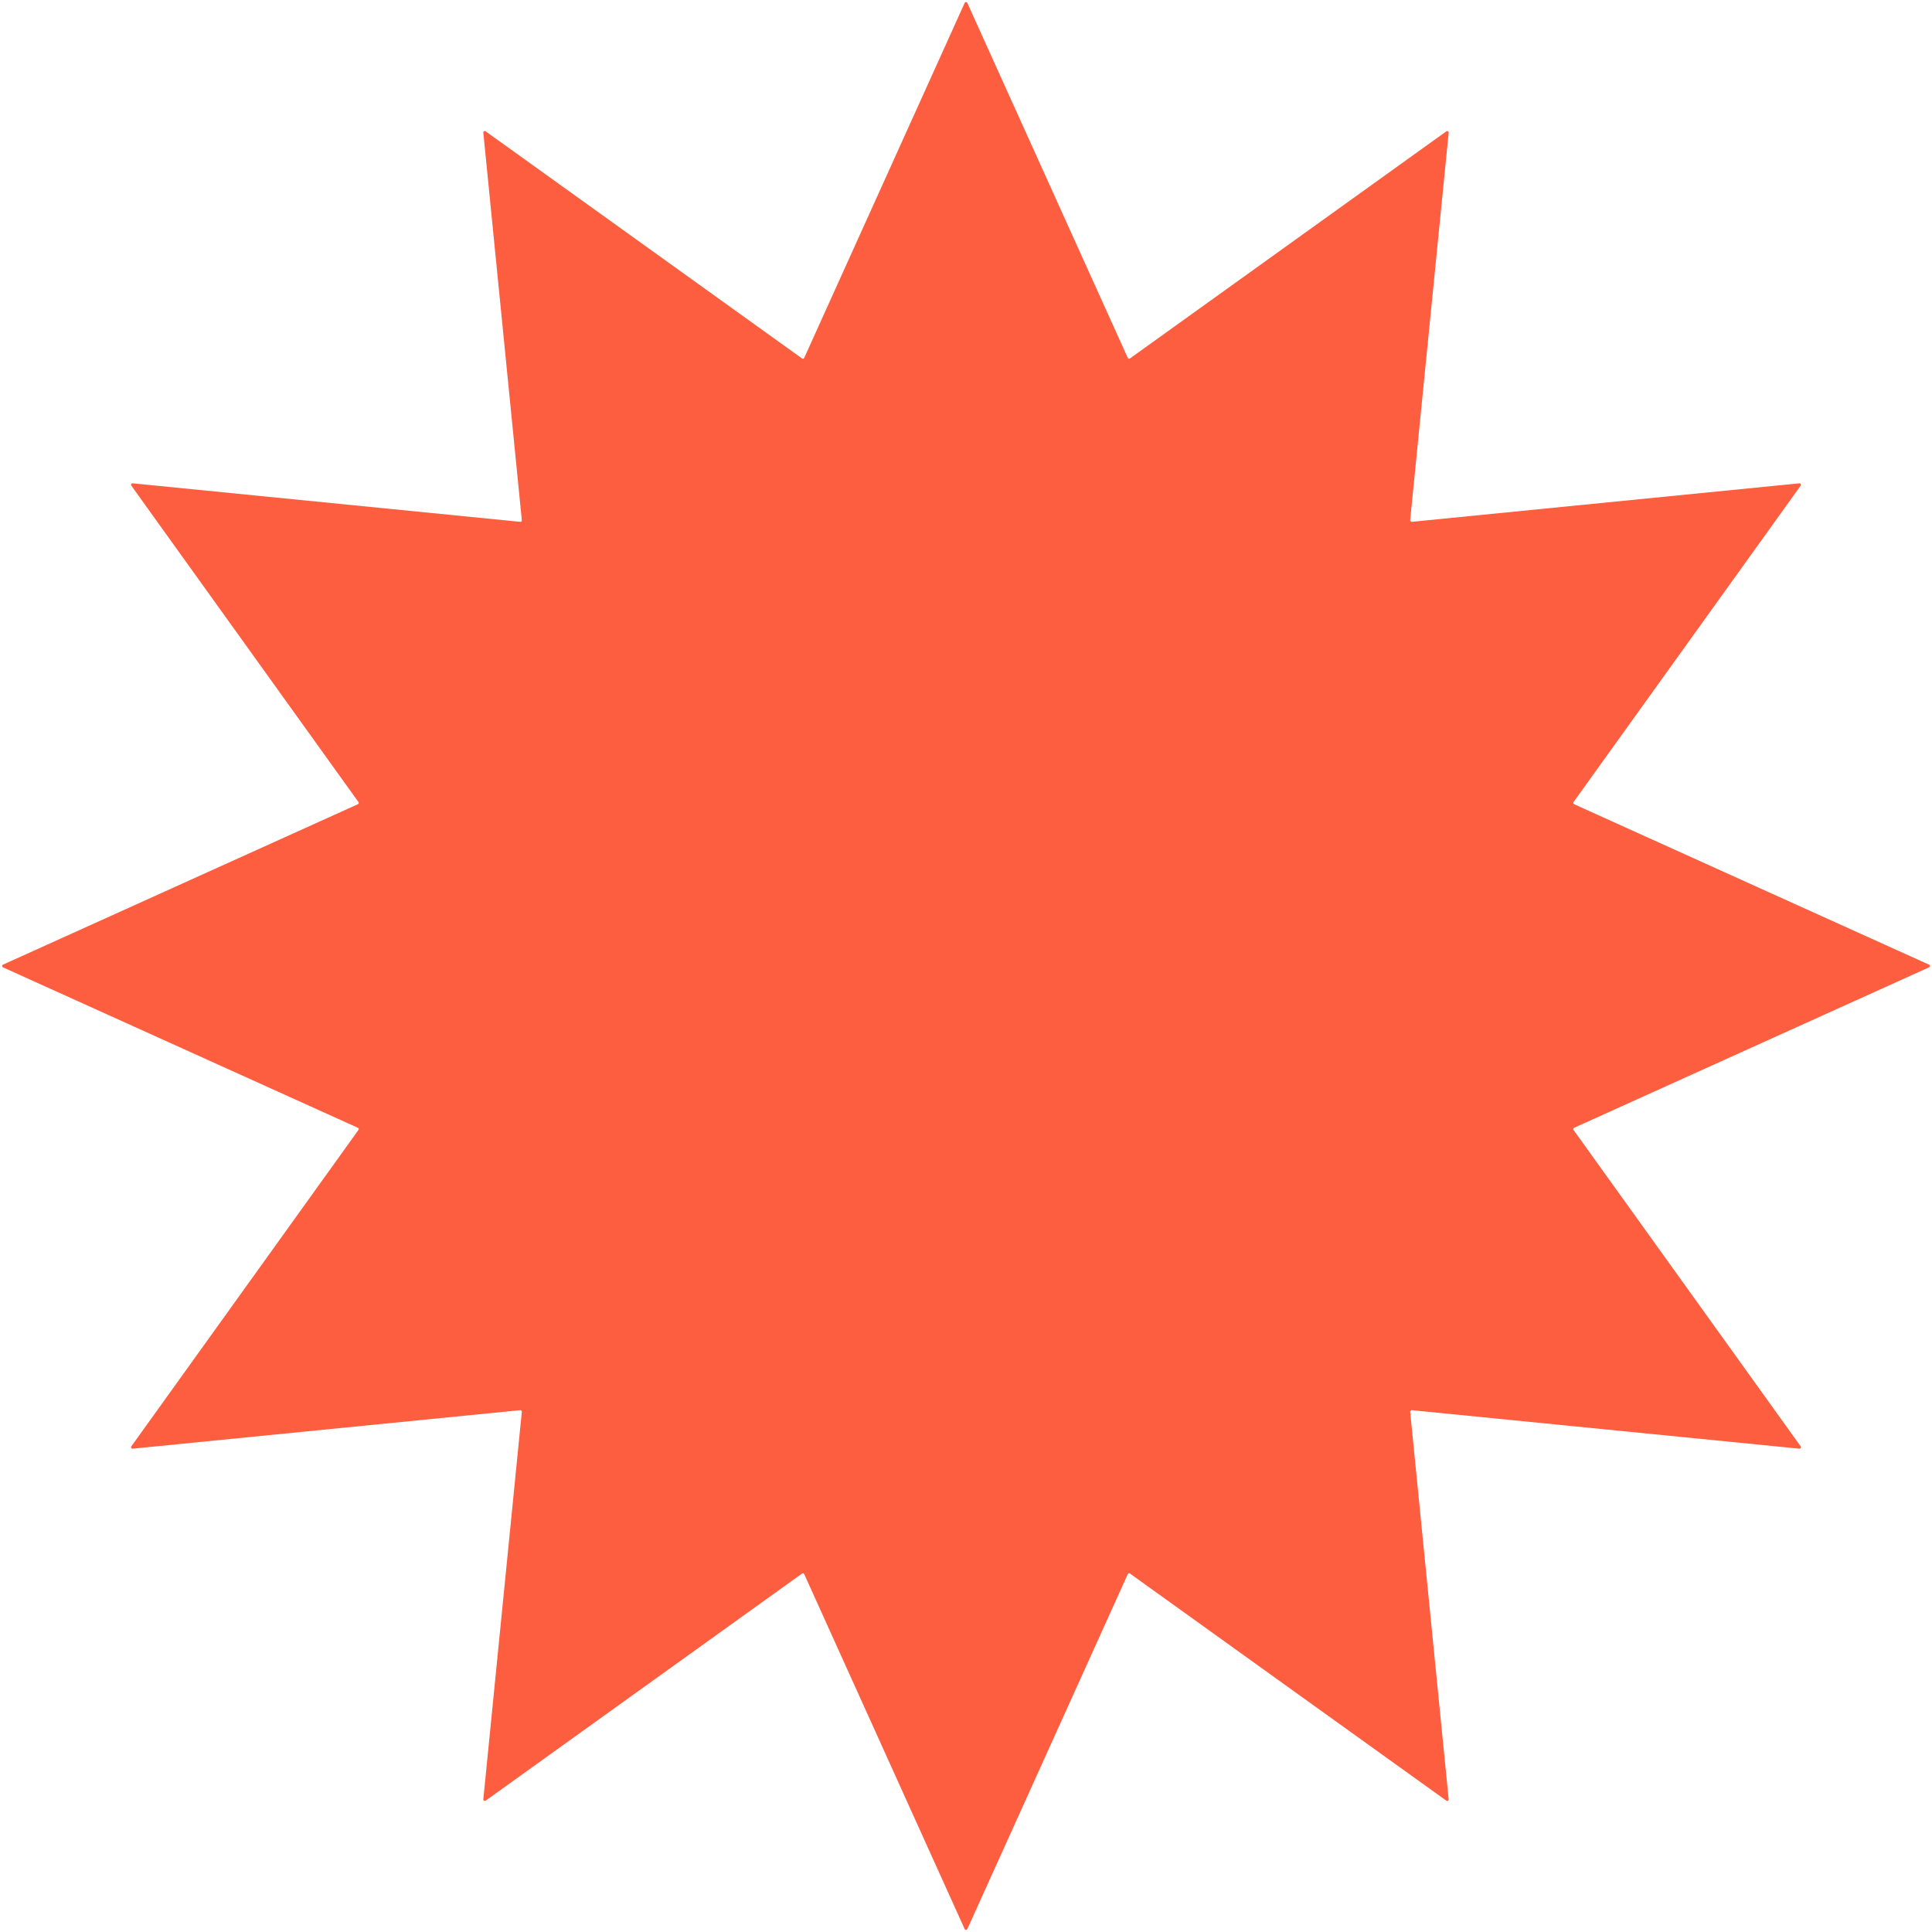 <?xml version="1.0" encoding="UTF-8"?> <svg xmlns="http://www.w3.org/2000/svg" width="303" height="303" viewBox="0 0 303 303" fill="none"> <path d="M151.291 0.462C151.372 0.282 151.628 0.282 151.709 0.462L176.872 56.126C176.932 56.257 177.097 56.302 177.214 56.217L226.838 20.593C226.998 20.478 227.219 20.605 227.2 20.802L221.16 81.589C221.146 81.733 221.267 81.854 221.411 81.84L282.198 75.8C282.395 75.781 282.522 76.002 282.407 76.162L246.783 125.786C246.698 125.903 246.743 126.068 246.874 126.128L302.538 151.291C302.718 151.372 302.718 151.628 302.538 151.709L246.874 176.872C246.743 176.932 246.698 177.097 246.783 177.214L282.407 226.838C282.522 226.998 282.395 227.219 282.198 227.2L221.411 221.16C221.267 221.146 221.146 221.267 221.16 221.411L227.2 282.198C227.219 282.395 226.998 282.522 226.838 282.407L177.214 246.783C177.097 246.698 176.932 246.743 176.872 246.874L151.709 302.538C151.628 302.718 151.372 302.718 151.291 302.538L126.128 246.874C126.068 246.743 125.903 246.698 125.786 246.783L76.162 282.407C76.002 282.522 75.781 282.395 75.8 282.198L81.84 221.411C81.854 221.267 81.733 221.146 81.589 221.16L20.802 227.2C20.605 227.219 20.478 226.998 20.593 226.838L56.217 177.214C56.302 177.097 56.257 176.932 56.126 176.872L0.462 151.709C0.282 151.628 0.282 151.372 0.462 151.291L56.126 126.128C56.257 126.068 56.302 125.903 56.217 125.786L20.593 76.162C20.478 76.002 20.605 75.781 20.802 75.8L81.589 81.84C81.733 81.854 81.854 81.733 81.84 81.589L75.8 20.802C75.781 20.605 76.002 20.478 76.162 20.593L125.786 56.217C125.903 56.302 126.068 56.257 126.128 56.126L151.291 0.462Z" fill="#FD5E40"></path> </svg> 